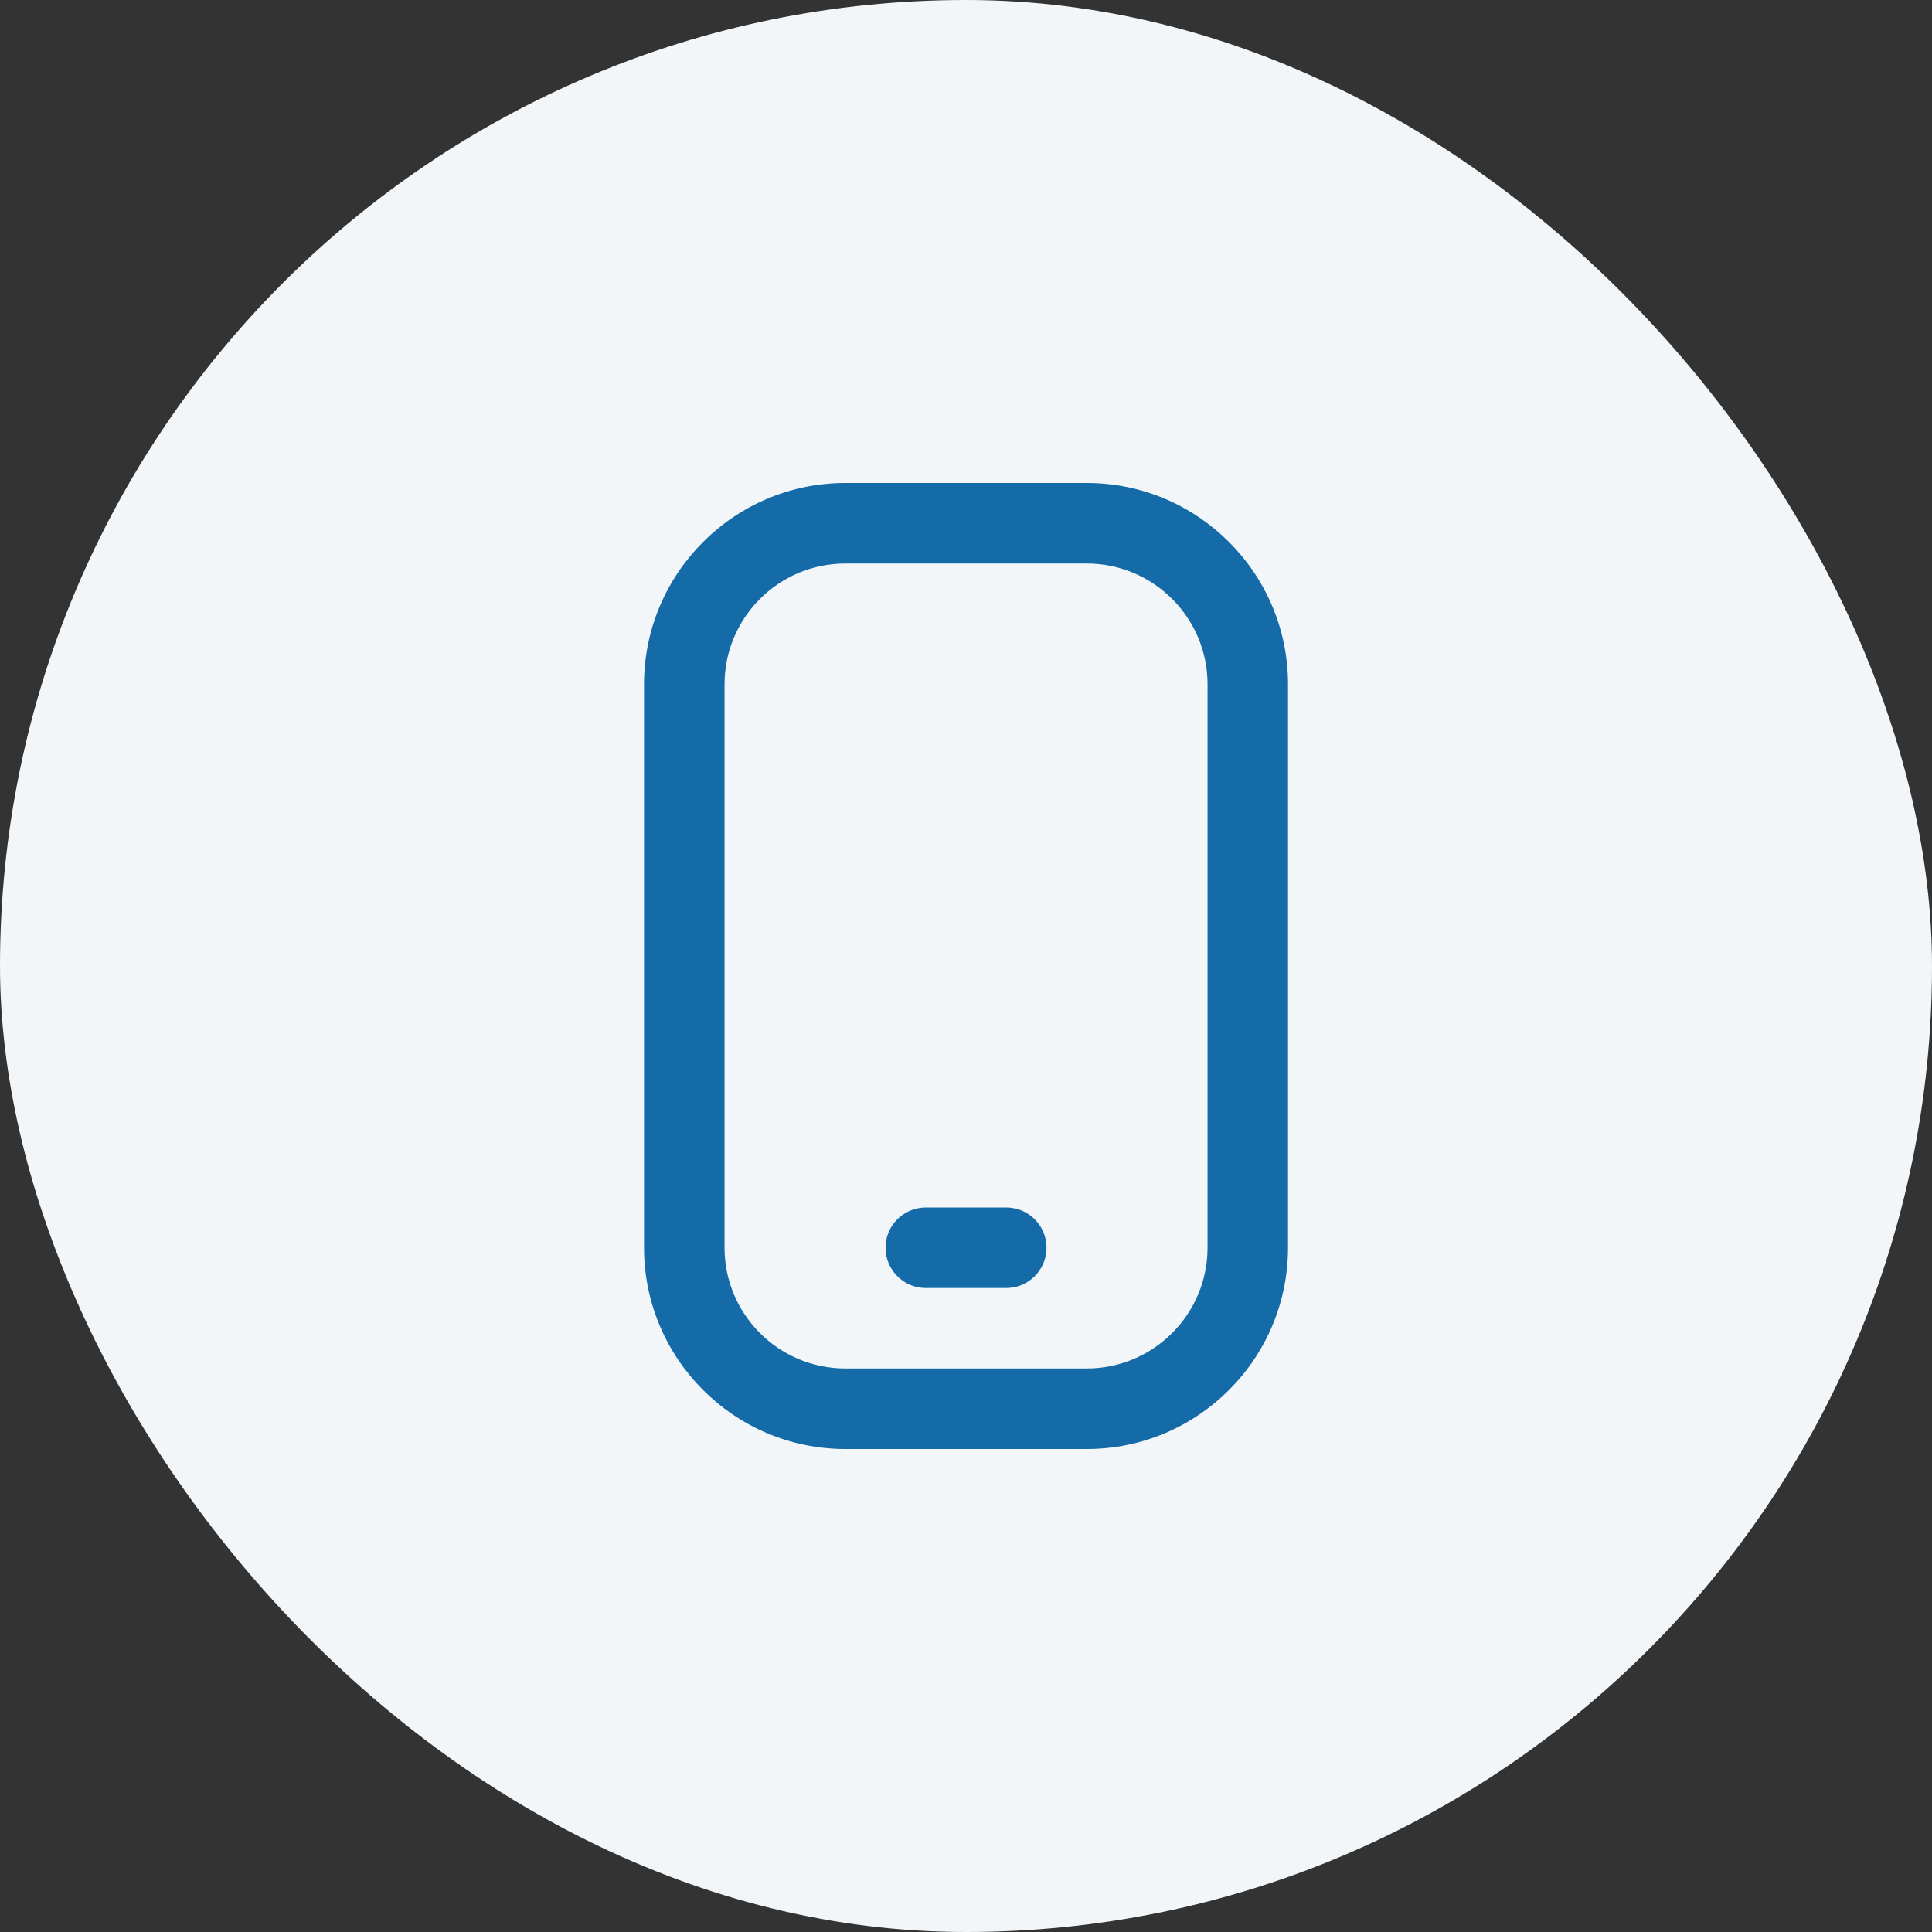 <svg width="40" height="40" viewBox="0 0 40 40" fill="none" xmlns="http://www.w3.org/2000/svg">
<rect x="0" y="0" width="40" height="40" fill="#333333" stroke="none"/>
<rect width="40" height="40" rx="20" fill="#F2F6F8"/>
<g clip-path="url(#clip0_153_602)">
<rect width="20" height="20" transform="translate(10 10)" fill="#F2F6F8"/>
<path d="M22.501 30H17.501C15.203 30 13.334 28.131 13.334 25.833V14.167C13.334 11.869 15.203 10 17.501 10H22.501C24.798 10 26.667 11.869 26.667 14.167V25.833C26.667 28.131 24.798 30 22.501 30ZM17.501 11.667C16.122 11.667 15.001 12.788 15.001 14.167V25.833C15.001 27.212 16.122 28.333 17.501 28.333H22.501C23.879 28.333 25.001 27.212 25.001 25.833V14.167C25.001 12.788 23.879 11.667 22.501 11.667H17.501ZM21.667 25.833C21.667 25.373 21.294 25 20.834 25H19.167C18.707 25 18.334 25.373 18.334 25.833C18.334 26.293 18.707 26.667 19.167 26.667H20.834C21.294 26.667 21.667 26.293 21.667 25.833Z" fill="#156BA8"/>
</g>
<defs>
<clipPath id="clip0_153_602">
<rect width="20" height="20" fill="white" transform="translate(10 10)"/>
</clipPath>
</defs>
</svg>
